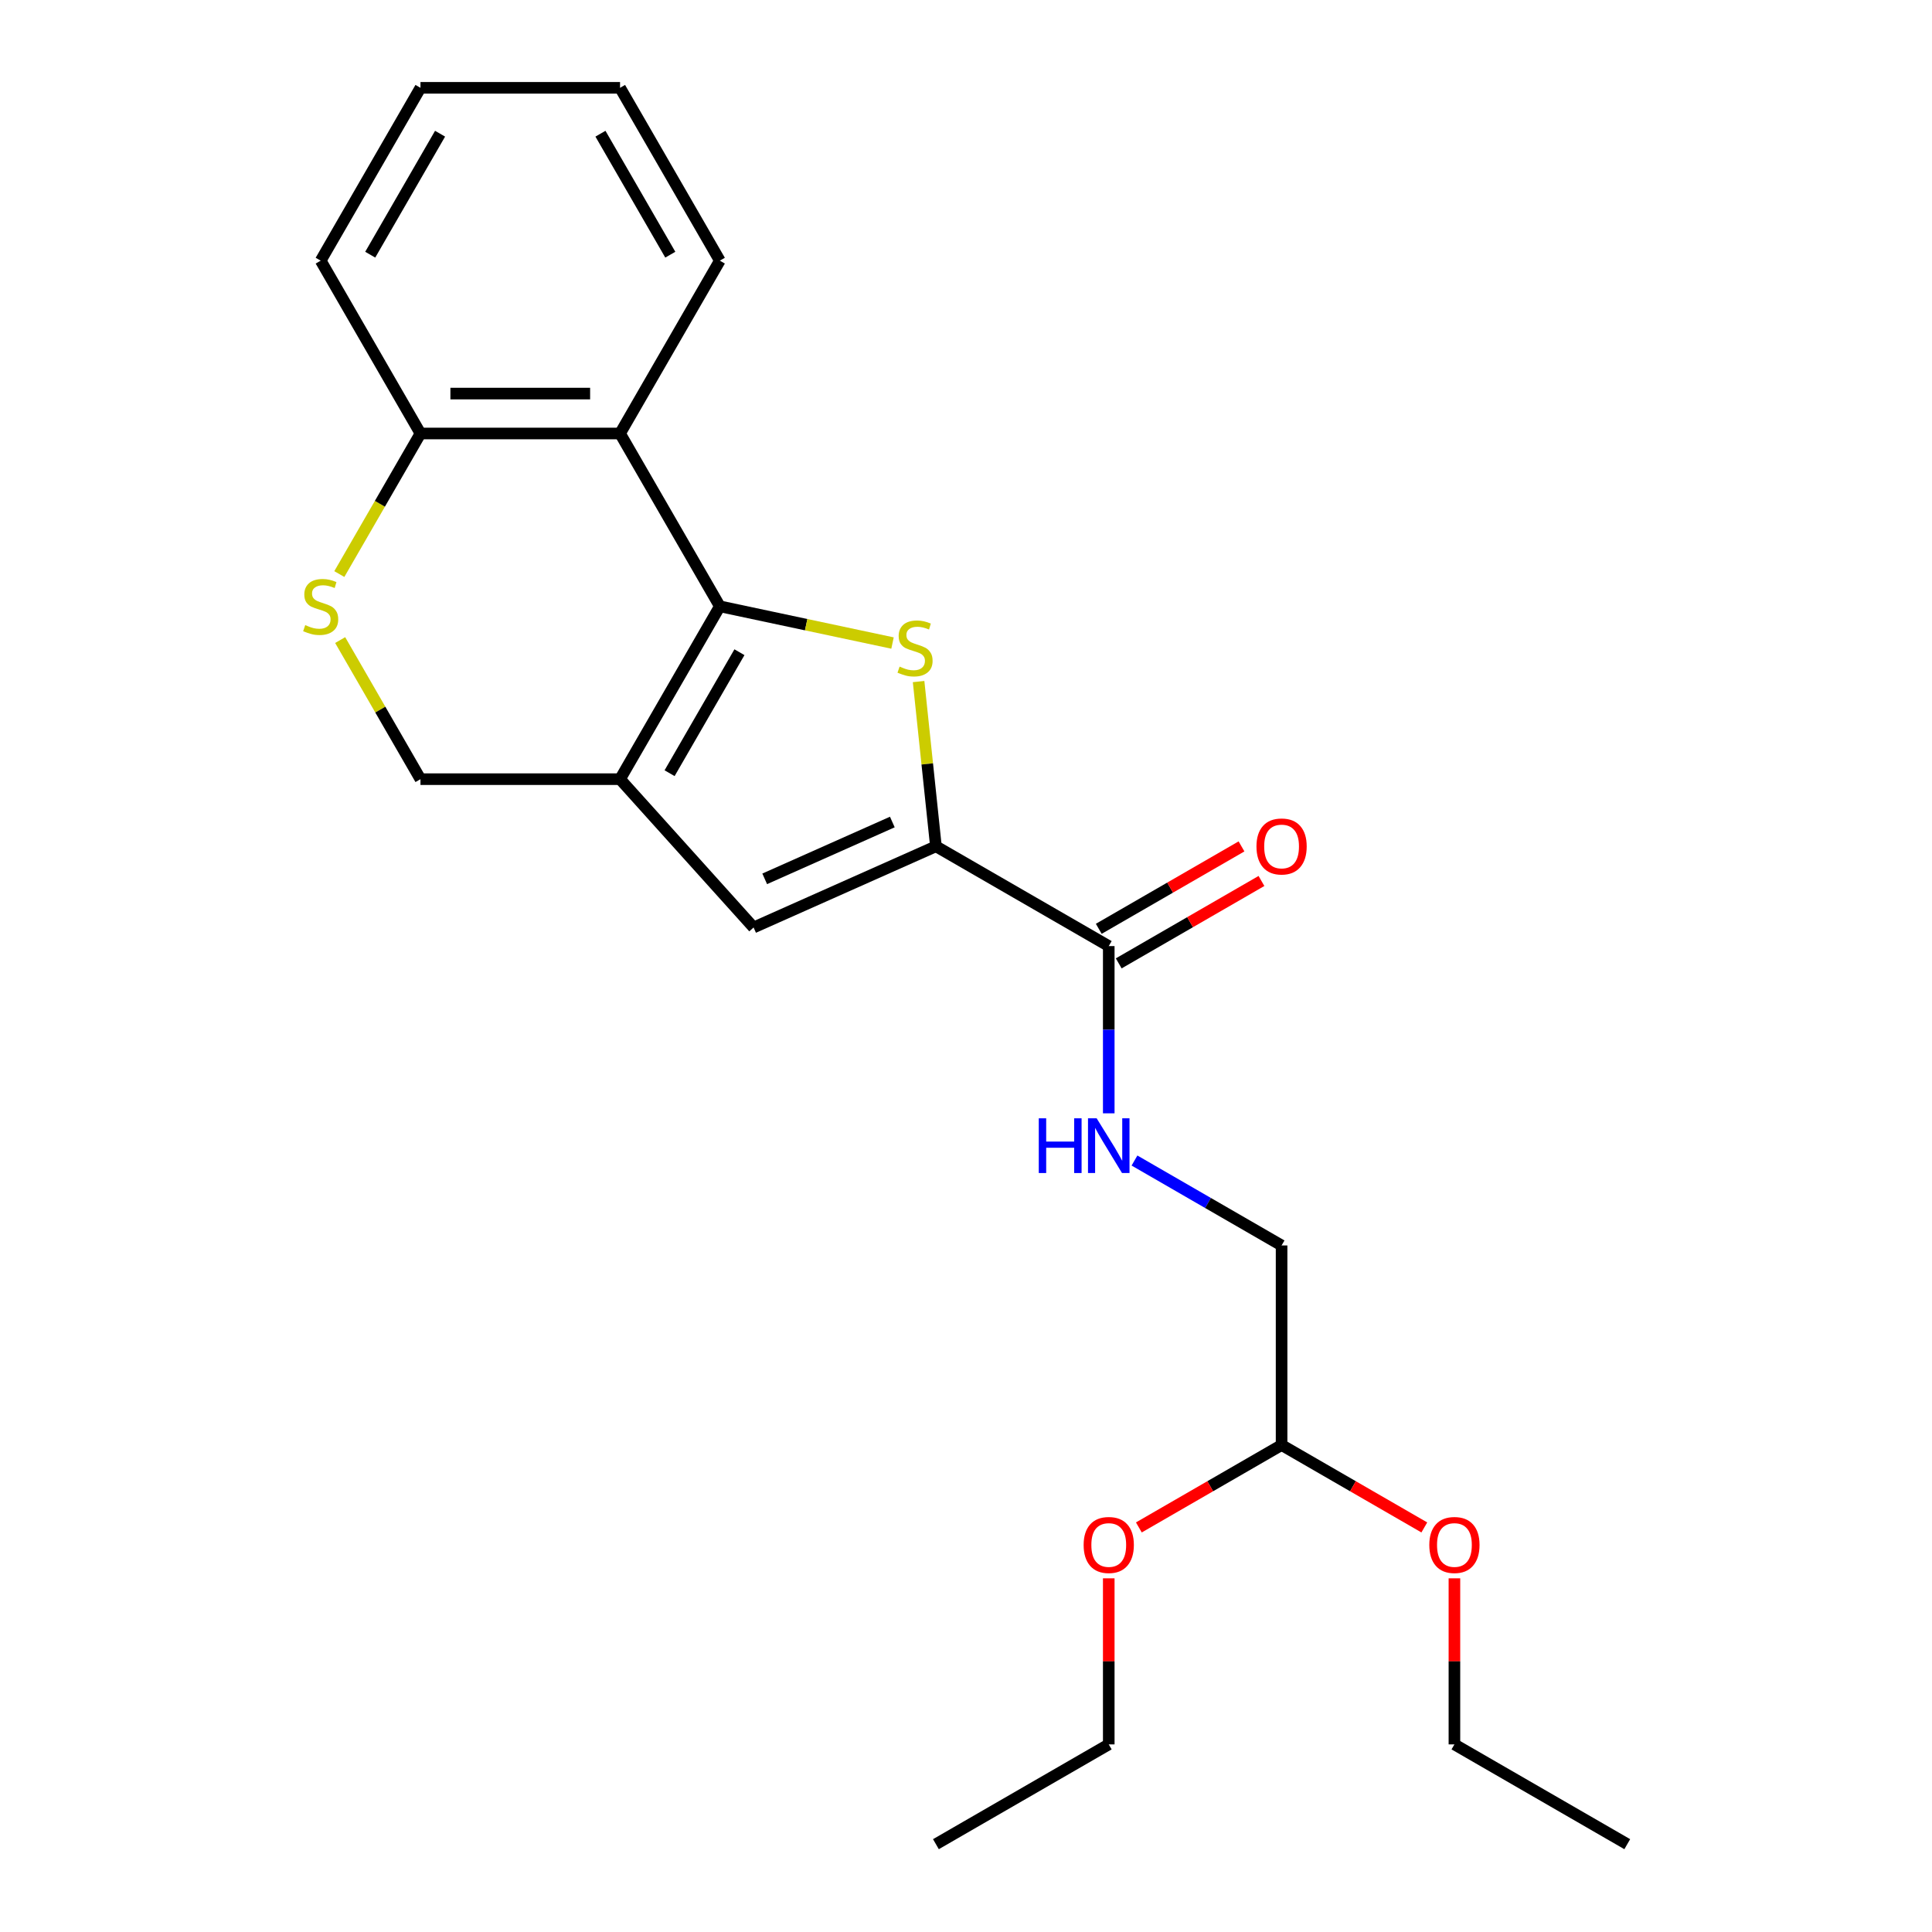<?xml version='1.0' encoding='iso-8859-1'?>
<svg version='1.1' baseProfile='full'
              xmlns='http://www.w3.org/2000/svg'
                      xmlns:rdkit='http://www.rdkit.org/xml'
                      xmlns:xlink='http://www.w3.org/1999/xlink'
                  xml:space='preserve'
width='1000px' height='1000px' viewBox='0 0 1000 1000'>
<!-- END OF HEADER -->
<rect style='opacity:1.0;fill:#FFFFFF;stroke:none' width='1000' height='1000' x='0' y='0'> </rect>
<path class='bond-0' d='M 372.586,313.835 L 417.276,323.334' style='fill:none;fill-rule:evenodd;stroke:#000000;stroke-width:6px;stroke-linecap:butt;stroke-linejoin:miter;stroke-opacity:1' />
<path class='bond-0' d='M 417.276,323.334 L 461.966,332.834' style='fill:none;fill-rule:evenodd;stroke:#CCCC00;stroke-width:6px;stroke-linecap:butt;stroke-linejoin:miter;stroke-opacity:1' />
<path class='bond-1' d='M 372.586,313.835 L 320.937,403.296' style='fill:none;fill-rule:evenodd;stroke:#000000;stroke-width:6px;stroke-linecap:butt;stroke-linejoin:miter;stroke-opacity:1' />
<path class='bond-1' d='M 382.731,337.584 L 346.576,400.206' style='fill:none;fill-rule:evenodd;stroke:#000000;stroke-width:6px;stroke-linecap:butt;stroke-linejoin:miter;stroke-opacity:1' />
<path class='bond-4' d='M 372.586,313.835 L 320.937,224.375' style='fill:none;fill-rule:evenodd;stroke:#000000;stroke-width:6px;stroke-linecap:butt;stroke-linejoin:miter;stroke-opacity:1' />
<path class='bond-2' d='M 475.464,352.775 L 479.945,395.411' style='fill:none;fill-rule:evenodd;stroke:#CCCC00;stroke-width:6px;stroke-linecap:butt;stroke-linejoin:miter;stroke-opacity:1' />
<path class='bond-2' d='M 479.945,395.411 L 484.427,438.046' style='fill:none;fill-rule:evenodd;stroke:#000000;stroke-width:6px;stroke-linecap:butt;stroke-linejoin:miter;stroke-opacity:1' />
<path class='bond-3' d='M 320.937,403.296 L 390.058,480.062' style='fill:none;fill-rule:evenodd;stroke:#000000;stroke-width:6px;stroke-linecap:butt;stroke-linejoin:miter;stroke-opacity:1' />
<path class='bond-7' d='M 320.937,403.296 L 217.637,403.296' style='fill:none;fill-rule:evenodd;stroke:#000000;stroke-width:6px;stroke-linecap:butt;stroke-linejoin:miter;stroke-opacity:1' />
<path class='bond-5' d='M 484.427,438.046 L 573.887,489.696' style='fill:none;fill-rule:evenodd;stroke:#000000;stroke-width:6px;stroke-linecap:butt;stroke-linejoin:miter;stroke-opacity:1' />
<path class='bond-24' d='M 484.427,438.046 L 390.058,480.062' style='fill:none;fill-rule:evenodd;stroke:#000000;stroke-width:6px;stroke-linecap:butt;stroke-linejoin:miter;stroke-opacity:1' />
<path class='bond-24' d='M 461.868,425.475 L 395.81,454.886' style='fill:none;fill-rule:evenodd;stroke:#000000;stroke-width:6px;stroke-linecap:butt;stroke-linejoin:miter;stroke-opacity:1' />
<path class='bond-8' d='M 320.937,224.375 L 217.637,224.375' style='fill:none;fill-rule:evenodd;stroke:#000000;stroke-width:6px;stroke-linecap:butt;stroke-linejoin:miter;stroke-opacity:1' />
<path class='bond-8' d='M 305.442,203.715 L 233.132,203.715' style='fill:none;fill-rule:evenodd;stroke:#000000;stroke-width:6px;stroke-linecap:butt;stroke-linejoin:miter;stroke-opacity:1' />
<path class='bond-13' d='M 320.937,224.375 L 372.586,134.915' style='fill:none;fill-rule:evenodd;stroke:#000000;stroke-width:6px;stroke-linecap:butt;stroke-linejoin:miter;stroke-opacity:1' />
<path class='bond-9' d='M 573.887,489.696 L 573.887,532.975' style='fill:none;fill-rule:evenodd;stroke:#000000;stroke-width:6px;stroke-linecap:butt;stroke-linejoin:miter;stroke-opacity:1' />
<path class='bond-9' d='M 573.887,532.975 L 573.887,576.254' style='fill:none;fill-rule:evenodd;stroke:#0000FF;stroke-width:6px;stroke-linecap:butt;stroke-linejoin:miter;stroke-opacity:1' />
<path class='bond-10' d='M 579.052,498.642 L 615.991,477.316' style='fill:none;fill-rule:evenodd;stroke:#000000;stroke-width:6px;stroke-linecap:butt;stroke-linejoin:miter;stroke-opacity:1' />
<path class='bond-10' d='M 615.991,477.316 L 652.93,455.989' style='fill:none;fill-rule:evenodd;stroke:#FF0000;stroke-width:6px;stroke-linecap:butt;stroke-linejoin:miter;stroke-opacity:1' />
<path class='bond-10' d='M 568.722,480.75 L 605.661,459.424' style='fill:none;fill-rule:evenodd;stroke:#000000;stroke-width:6px;stroke-linecap:butt;stroke-linejoin:miter;stroke-opacity:1' />
<path class='bond-10' d='M 605.661,459.424 L 642.6,438.097' style='fill:none;fill-rule:evenodd;stroke:#FF0000;stroke-width:6px;stroke-linecap:butt;stroke-linejoin:miter;stroke-opacity:1' />
<path class='bond-6' d='M 175.63,297.133 L 196.633,260.754' style='fill:none;fill-rule:evenodd;stroke:#CCCC00;stroke-width:6px;stroke-linecap:butt;stroke-linejoin:miter;stroke-opacity:1' />
<path class='bond-6' d='M 196.633,260.754 L 217.637,224.375' style='fill:none;fill-rule:evenodd;stroke:#000000;stroke-width:6px;stroke-linecap:butt;stroke-linejoin:miter;stroke-opacity:1' />
<path class='bond-23' d='M 176.069,331.298 L 196.853,367.297' style='fill:none;fill-rule:evenodd;stroke:#CCCC00;stroke-width:6px;stroke-linecap:butt;stroke-linejoin:miter;stroke-opacity:1' />
<path class='bond-23' d='M 196.853,367.297 L 217.637,403.296' style='fill:none;fill-rule:evenodd;stroke:#000000;stroke-width:6px;stroke-linecap:butt;stroke-linejoin:miter;stroke-opacity:1' />
<path class='bond-16' d='M 217.637,224.375 L 165.987,134.915' style='fill:none;fill-rule:evenodd;stroke:#000000;stroke-width:6px;stroke-linecap:butt;stroke-linejoin:miter;stroke-opacity:1' />
<path class='bond-12' d='M 587.209,600.688 L 625.278,622.667' style='fill:none;fill-rule:evenodd;stroke:#0000FF;stroke-width:6px;stroke-linecap:butt;stroke-linejoin:miter;stroke-opacity:1' />
<path class='bond-12' d='M 625.278,622.667 L 663.347,644.646' style='fill:none;fill-rule:evenodd;stroke:#000000;stroke-width:6px;stroke-linecap:butt;stroke-linejoin:miter;stroke-opacity:1' />
<path class='bond-11' d='M 663.347,747.946 L 663.347,644.646' style='fill:none;fill-rule:evenodd;stroke:#000000;stroke-width:6px;stroke-linecap:butt;stroke-linejoin:miter;stroke-opacity:1' />
<path class='bond-14' d='M 663.347,747.946 L 700.286,769.273' style='fill:none;fill-rule:evenodd;stroke:#000000;stroke-width:6px;stroke-linecap:butt;stroke-linejoin:miter;stroke-opacity:1' />
<path class='bond-14' d='M 700.286,769.273 L 737.225,790.599' style='fill:none;fill-rule:evenodd;stroke:#FF0000;stroke-width:6px;stroke-linecap:butt;stroke-linejoin:miter;stroke-opacity:1' />
<path class='bond-15' d='M 663.347,747.946 L 626.408,769.273' style='fill:none;fill-rule:evenodd;stroke:#000000;stroke-width:6px;stroke-linecap:butt;stroke-linejoin:miter;stroke-opacity:1' />
<path class='bond-15' d='M 626.408,769.273 L 589.469,790.599' style='fill:none;fill-rule:evenodd;stroke:#FF0000;stroke-width:6px;stroke-linecap:butt;stroke-linejoin:miter;stroke-opacity:1' />
<path class='bond-19' d='M 372.586,134.915 L 320.937,45.455' style='fill:none;fill-rule:evenodd;stroke:#000000;stroke-width:6px;stroke-linecap:butt;stroke-linejoin:miter;stroke-opacity:1' />
<path class='bond-19' d='M 346.947,131.826 L 310.792,69.204' style='fill:none;fill-rule:evenodd;stroke:#000000;stroke-width:6px;stroke-linecap:butt;stroke-linejoin:miter;stroke-opacity:1' />
<path class='bond-18' d='M 752.807,816.938 L 752.807,859.917' style='fill:none;fill-rule:evenodd;stroke:#FF0000;stroke-width:6px;stroke-linecap:butt;stroke-linejoin:miter;stroke-opacity:1' />
<path class='bond-18' d='M 752.807,859.917 L 752.807,902.896' style='fill:none;fill-rule:evenodd;stroke:#000000;stroke-width:6px;stroke-linecap:butt;stroke-linejoin:miter;stroke-opacity:1' />
<path class='bond-17' d='M 573.887,816.938 L 573.887,859.917' style='fill:none;fill-rule:evenodd;stroke:#FF0000;stroke-width:6px;stroke-linecap:butt;stroke-linejoin:miter;stroke-opacity:1' />
<path class='bond-17' d='M 573.887,859.917 L 573.887,902.896' style='fill:none;fill-rule:evenodd;stroke:#000000;stroke-width:6px;stroke-linecap:butt;stroke-linejoin:miter;stroke-opacity:1' />
<path class='bond-25' d='M 165.987,134.915 L 217.637,45.455' style='fill:none;fill-rule:evenodd;stroke:#000000;stroke-width:6px;stroke-linecap:butt;stroke-linejoin:miter;stroke-opacity:1' />
<path class='bond-25' d='M 191.626,131.826 L 227.781,69.204' style='fill:none;fill-rule:evenodd;stroke:#000000;stroke-width:6px;stroke-linecap:butt;stroke-linejoin:miter;stroke-opacity:1' />
<path class='bond-20' d='M 573.887,902.896 L 484.427,954.545' style='fill:none;fill-rule:evenodd;stroke:#000000;stroke-width:6px;stroke-linecap:butt;stroke-linejoin:miter;stroke-opacity:1' />
<path class='bond-21' d='M 752.807,902.896 L 842.268,954.545' style='fill:none;fill-rule:evenodd;stroke:#000000;stroke-width:6px;stroke-linecap:butt;stroke-linejoin:miter;stroke-opacity:1' />
<path class='bond-22' d='M 320.937,45.455 L 217.637,45.455' style='fill:none;fill-rule:evenodd;stroke:#000000;stroke-width:6px;stroke-linecap:butt;stroke-linejoin:miter;stroke-opacity:1' />
<path  class='atom-1' d='M 465.629 345.033
Q 465.949 345.153, 467.269 345.713
Q 468.589 346.273, 470.029 346.633
Q 471.509 346.953, 472.949 346.953
Q 475.629 346.953, 477.189 345.673
Q 478.749 344.353, 478.749 342.073
Q 478.749 340.513, 477.949 339.553
Q 477.189 338.593, 475.989 338.073
Q 474.789 337.553, 472.789 336.953
Q 470.269 336.193, 468.749 335.473
Q 467.269 334.753, 466.189 333.233
Q 465.149 331.713, 465.149 329.153
Q 465.149 325.593, 467.549 323.393
Q 469.989 321.193, 474.789 321.193
Q 478.069 321.193, 481.789 322.753
L 480.869 325.833
Q 477.469 324.433, 474.909 324.433
Q 472.149 324.433, 470.629 325.593
Q 469.109 326.713, 469.149 328.673
Q 469.149 330.193, 469.909 331.113
Q 470.709 332.033, 471.829 332.553
Q 472.989 333.073, 474.909 333.673
Q 477.469 334.473, 478.989 335.273
Q 480.509 336.073, 481.589 337.713
Q 482.709 339.313, 482.709 342.073
Q 482.709 345.993, 480.069 348.113
Q 477.469 350.193, 473.109 350.193
Q 470.589 350.193, 468.669 349.633
Q 466.789 349.113, 464.549 348.193
L 465.629 345.033
' fill='#CCCC00'/>
<path  class='atom-7' d='M 157.987 323.555
Q 158.307 323.675, 159.627 324.235
Q 160.947 324.795, 162.387 325.155
Q 163.867 325.475, 165.307 325.475
Q 167.987 325.475, 169.547 324.195
Q 171.107 322.875, 171.107 320.595
Q 171.107 319.035, 170.307 318.075
Q 169.547 317.115, 168.347 316.595
Q 167.147 316.075, 165.147 315.475
Q 162.627 314.715, 161.107 313.995
Q 159.627 313.275, 158.547 311.755
Q 157.507 310.235, 157.507 307.675
Q 157.507 304.115, 159.907 301.915
Q 162.347 299.715, 167.147 299.715
Q 170.427 299.715, 174.147 301.275
L 173.227 304.355
Q 169.827 302.955, 167.267 302.955
Q 164.507 302.955, 162.987 304.115
Q 161.467 305.235, 161.507 307.195
Q 161.507 308.715, 162.267 309.635
Q 163.067 310.555, 164.187 311.075
Q 165.347 311.595, 167.267 312.195
Q 169.827 312.995, 171.347 313.795
Q 172.867 314.595, 173.947 316.235
Q 175.067 317.835, 175.067 320.595
Q 175.067 324.515, 172.427 326.635
Q 169.827 328.715, 165.467 328.715
Q 162.947 328.715, 161.027 328.155
Q 159.147 327.635, 156.907 326.715
L 157.987 323.555
' fill='#CCCC00'/>
<path  class='atom-10' d='M 537.667 578.836
L 541.507 578.836
L 541.507 590.876
L 555.987 590.876
L 555.987 578.836
L 559.827 578.836
L 559.827 607.156
L 555.987 607.156
L 555.987 594.076
L 541.507 594.076
L 541.507 607.156
L 537.667 607.156
L 537.667 578.836
' fill='#0000FF'/>
<path  class='atom-10' d='M 567.627 578.836
L 576.907 593.836
Q 577.827 595.316, 579.307 597.996
Q 580.787 600.676, 580.867 600.836
L 580.867 578.836
L 584.627 578.836
L 584.627 607.156
L 580.747 607.156
L 570.787 590.756
Q 569.627 588.836, 568.387 586.636
Q 567.187 584.436, 566.827 583.756
L 566.827 607.156
L 563.147 607.156
L 563.147 578.836
L 567.627 578.836
' fill='#0000FF'/>
<path  class='atom-11' d='M 650.347 438.126
Q 650.347 431.326, 653.707 427.526
Q 657.067 423.726, 663.347 423.726
Q 669.627 423.726, 672.987 427.526
Q 676.347 431.326, 676.347 438.126
Q 676.347 445.006, 672.947 448.926
Q 669.547 452.806, 663.347 452.806
Q 657.107 452.806, 653.707 448.926
Q 650.347 445.046, 650.347 438.126
M 663.347 449.606
Q 667.667 449.606, 669.987 446.726
Q 672.347 443.806, 672.347 438.126
Q 672.347 432.566, 669.987 429.766
Q 667.667 426.926, 663.347 426.926
Q 659.027 426.926, 656.667 429.726
Q 654.347 432.526, 654.347 438.126
Q 654.347 443.846, 656.667 446.726
Q 659.027 449.606, 663.347 449.606
' fill='#FF0000'/>
<path  class='atom-15' d='M 739.807 799.676
Q 739.807 792.876, 743.167 789.076
Q 746.527 785.276, 752.807 785.276
Q 759.087 785.276, 762.447 789.076
Q 765.807 792.876, 765.807 799.676
Q 765.807 806.556, 762.407 810.476
Q 759.007 814.356, 752.807 814.356
Q 746.567 814.356, 743.167 810.476
Q 739.807 806.596, 739.807 799.676
M 752.807 811.156
Q 757.127 811.156, 759.447 808.276
Q 761.807 805.356, 761.807 799.676
Q 761.807 794.116, 759.447 791.316
Q 757.127 788.476, 752.807 788.476
Q 748.487 788.476, 746.127 791.276
Q 743.807 794.076, 743.807 799.676
Q 743.807 805.396, 746.127 808.276
Q 748.487 811.156, 752.807 811.156
' fill='#FF0000'/>
<path  class='atom-16' d='M 560.887 799.676
Q 560.887 792.876, 564.247 789.076
Q 567.607 785.276, 573.887 785.276
Q 580.167 785.276, 583.527 789.076
Q 586.887 792.876, 586.887 799.676
Q 586.887 806.556, 583.487 810.476
Q 580.087 814.356, 573.887 814.356
Q 567.647 814.356, 564.247 810.476
Q 560.887 806.596, 560.887 799.676
M 573.887 811.156
Q 578.207 811.156, 580.527 808.276
Q 582.887 805.356, 582.887 799.676
Q 582.887 794.116, 580.527 791.316
Q 578.207 788.476, 573.887 788.476
Q 569.567 788.476, 567.207 791.276
Q 564.887 794.076, 564.887 799.676
Q 564.887 805.396, 567.207 808.276
Q 569.567 811.156, 573.887 811.156
' fill='#FF0000'/>
</svg>
